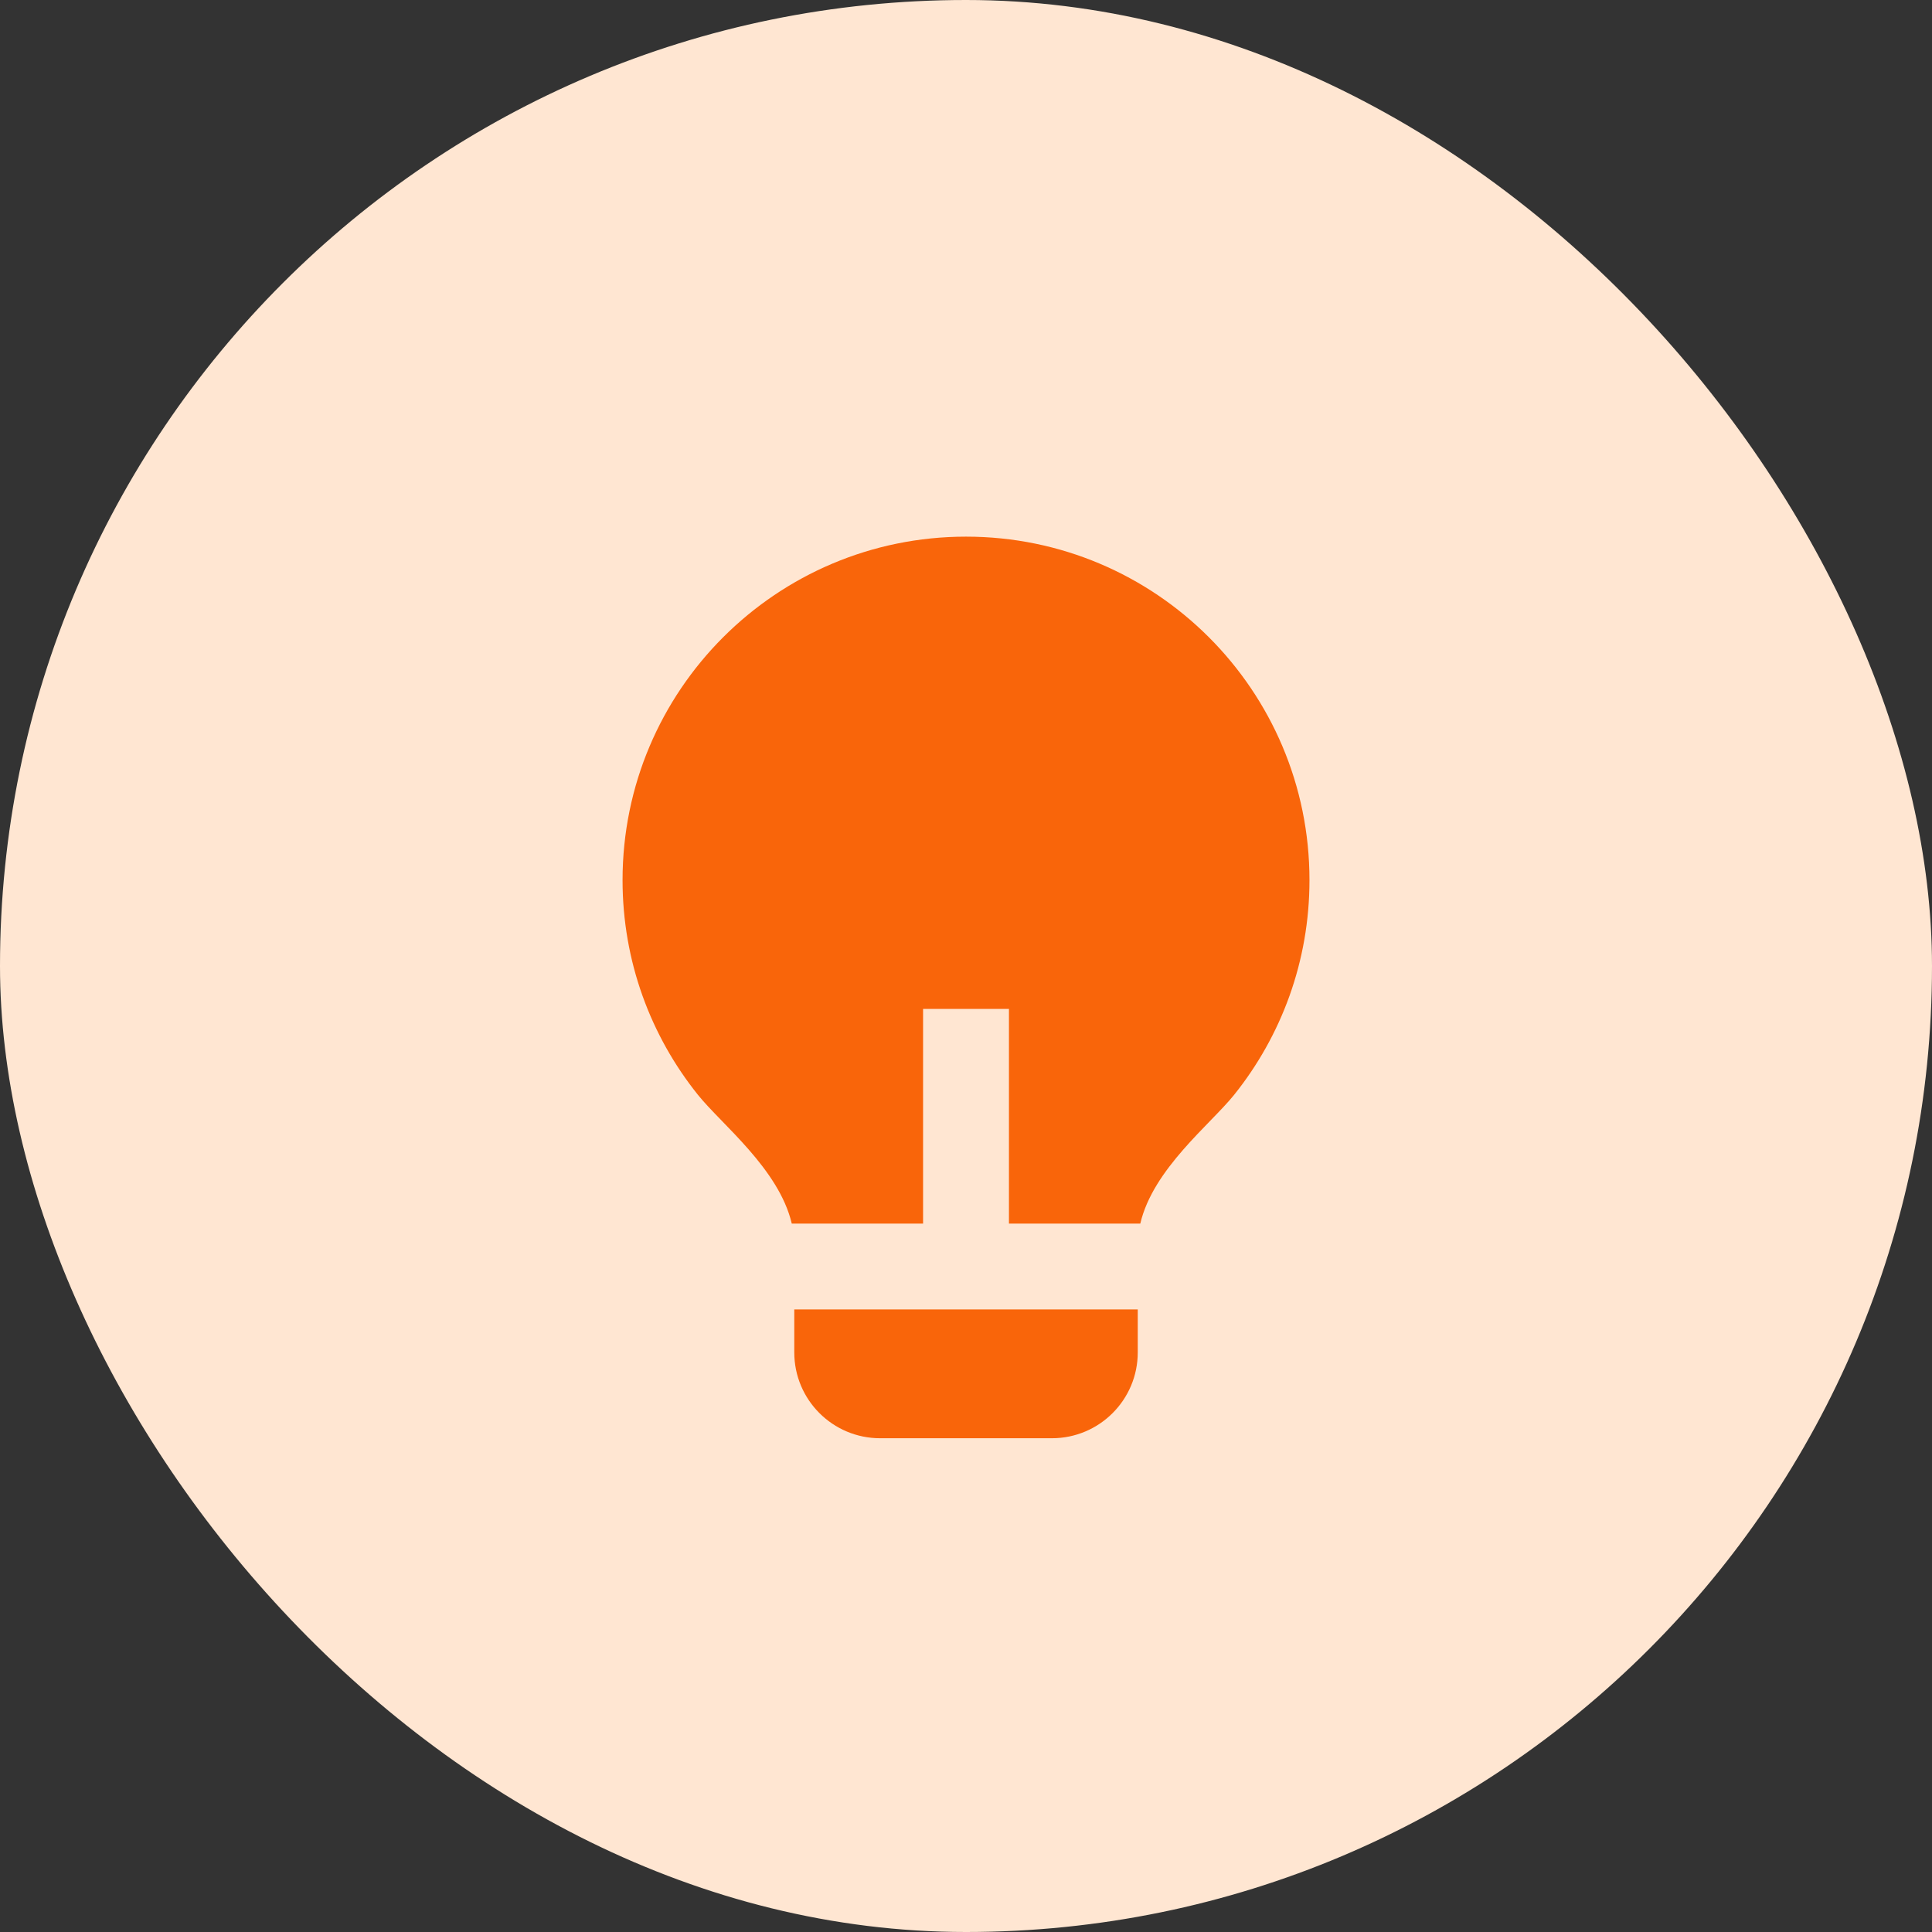 <svg width="60" height="60" viewBox="0 0 60 60" fill="none" xmlns="http://www.w3.org/2000/svg">
<rect x="0" y="0" width="60" height="60" fill="#333333" stroke="none"/>
<rect width="60" height="60" rx="30" fill="#FFE6D2"/>
<path d="M28.667 38H24.589C24.192 36.303 22.406 34.914 21.673 33.999C20.209 32.173 19.334 29.855 19.334 27.333C19.334 21.442 24.11 16.666 30.001 16.666C35.892 16.666 40.667 21.442 40.667 27.333C40.667 29.857 39.791 32.175 38.326 34.002C37.593 34.916 35.808 36.303 35.413 38H31.334V31.333H28.667V38ZM35.334 40.666V42C35.334 43.473 34.14 44.666 32.667 44.666H27.334C25.861 44.666 24.667 43.473 24.667 42V40.666H35.334Z" fill="#F9650A"/>
</svg>
